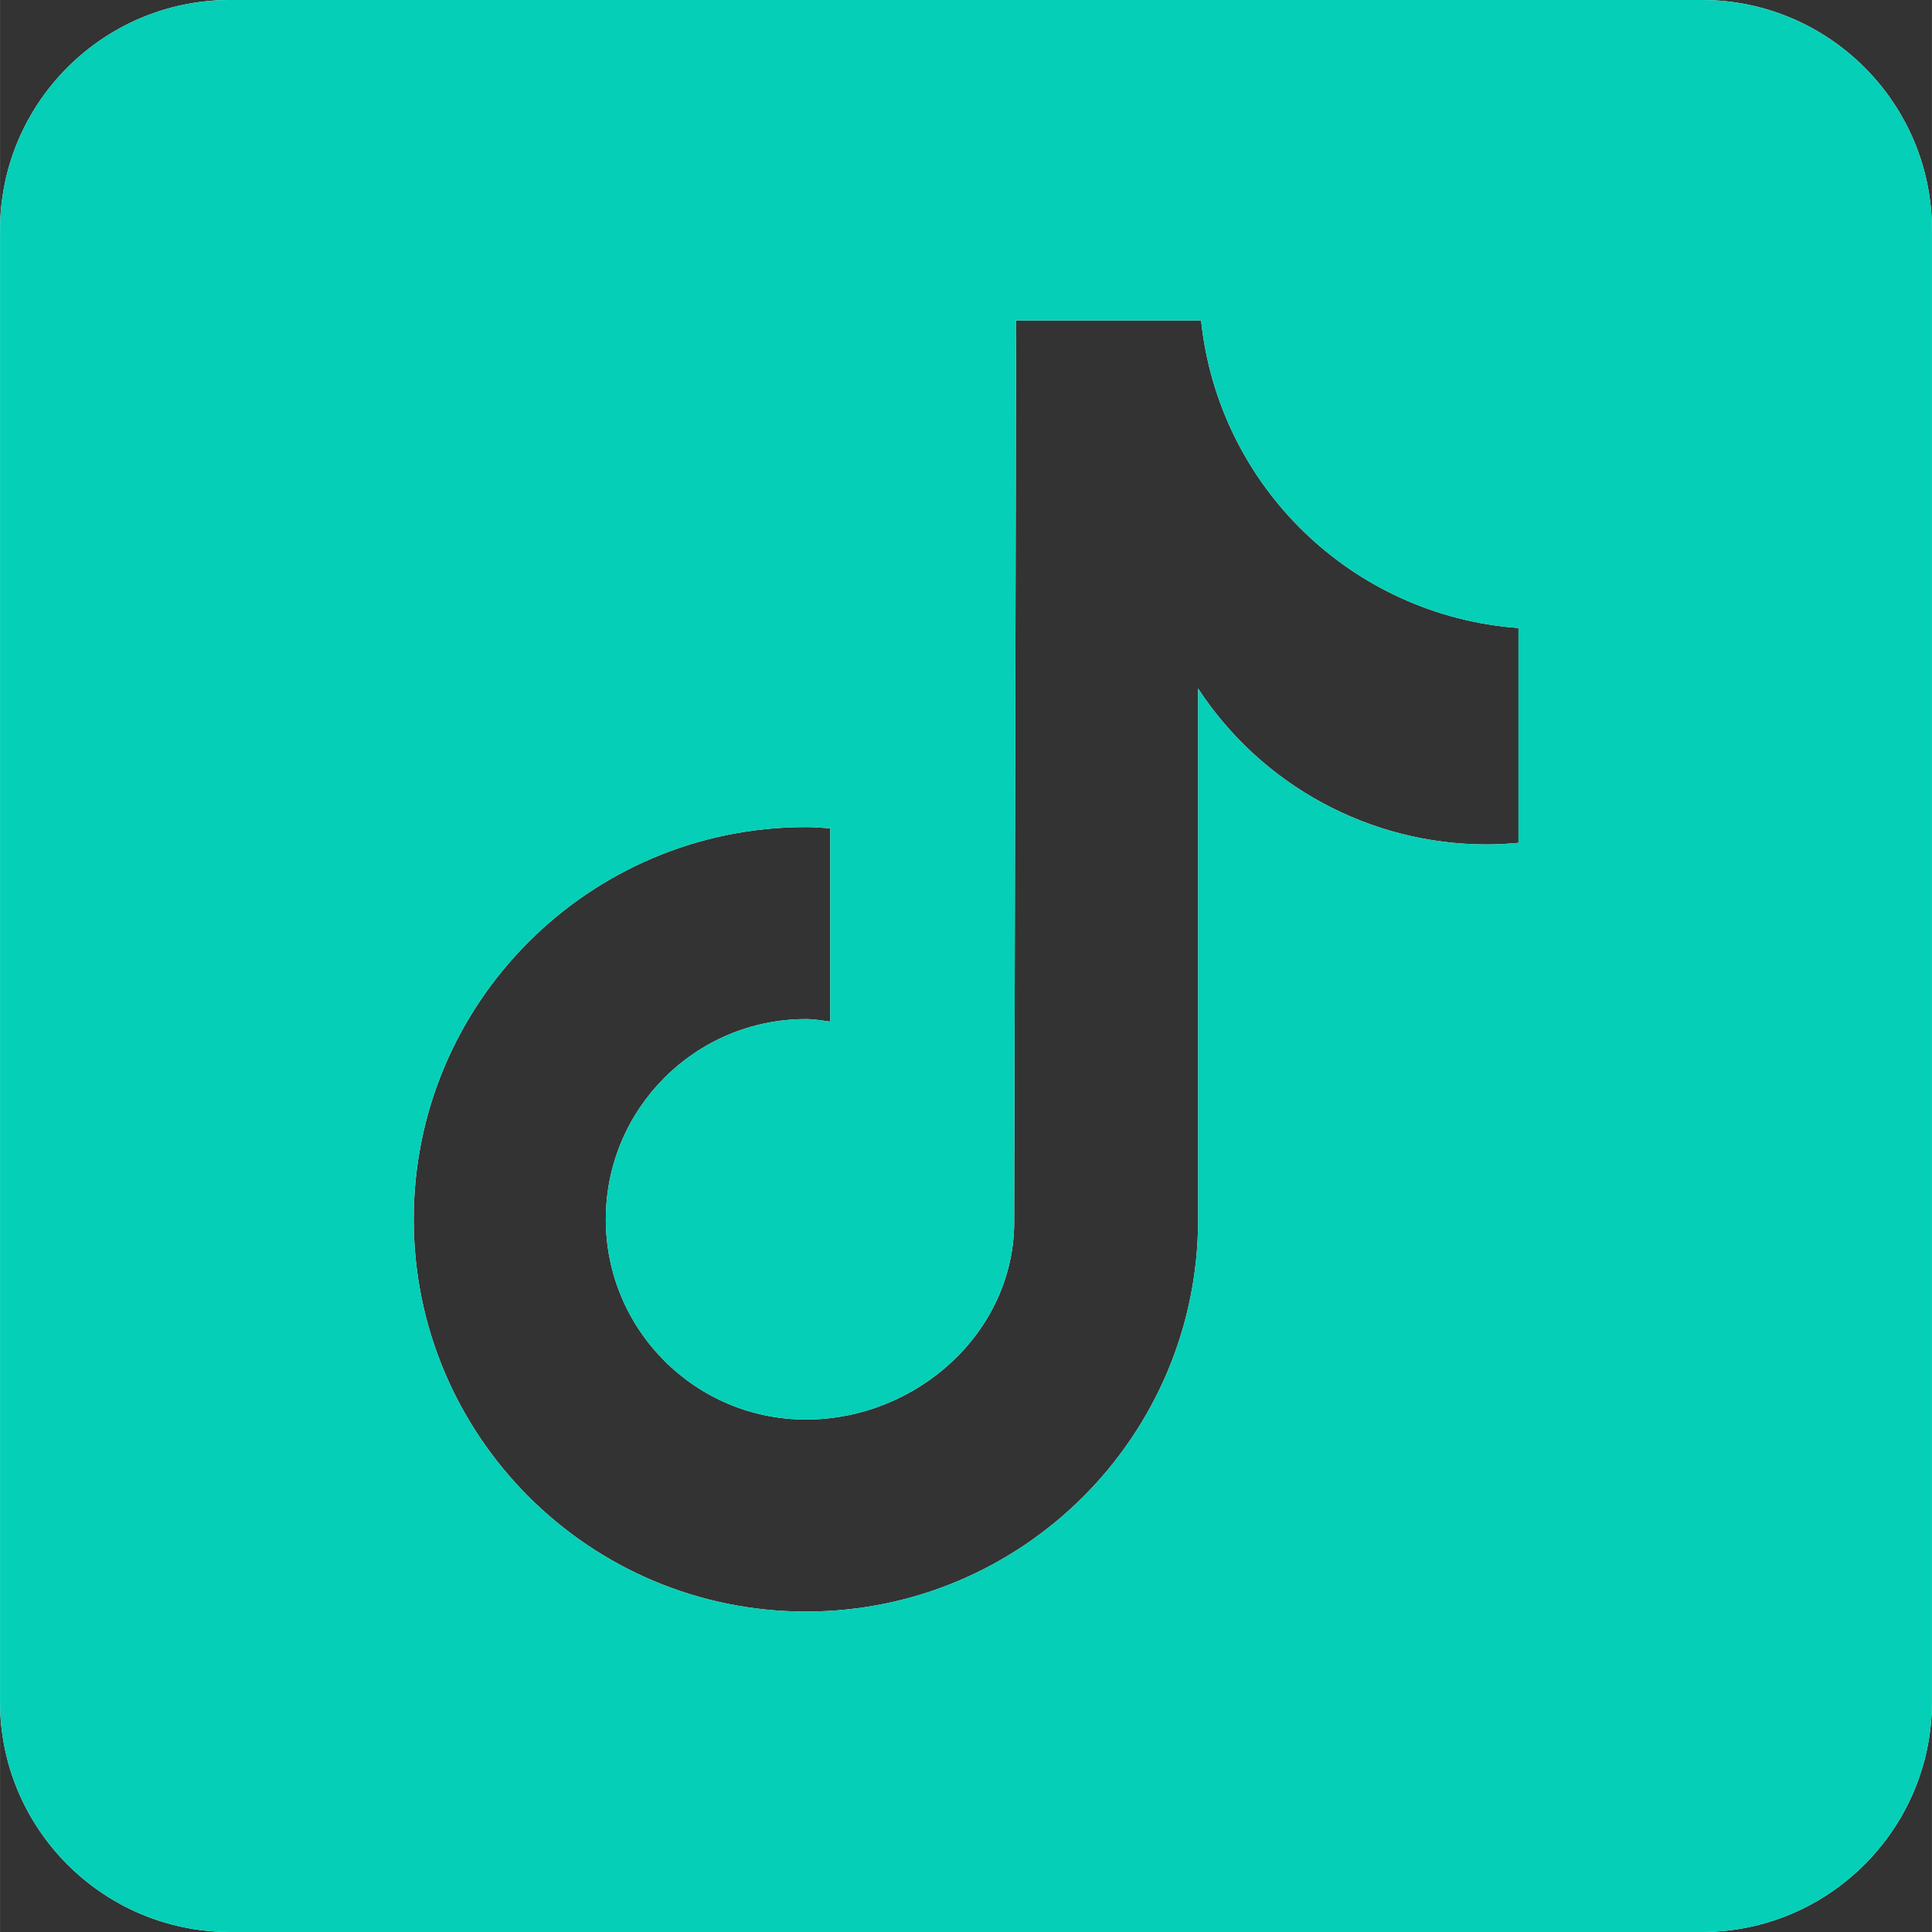 <?xml version="1.0" encoding="UTF-8"?>
<svg xmlns="http://www.w3.org/2000/svg" xmlns:xlink="http://www.w3.org/1999/xlink" xmlns:xodm="http://www.corel.com/coreldraw/odm/2003" xml:space="preserve" width="6.35mm" height="6.35mm" version="1.1" style="shape-rendering:geometricPrecision; text-rendering:geometricPrecision; image-rendering:optimizeQuality; fill-rule:evenodd; clip-rule:evenodd" viewBox="0 0 634.96 634.99">
 <rect x="0" y="0" width="634.96" height="634.99" fill="#333333" stroke="none"/>
 <defs>
  <style type="text/css">
   
    .fil0 {fill:#FEFEFE;fill-rule:nonzero}
    .fil1 {fill:#05CFB7;fill-rule:nonzero}
   
  </style>
 </defs>
 <g id="Layer_x0020_1">
  <path class="fil0" d="M499.01 277.02c-3.48,0.34 -6.97,0.52 -10.45,0.52 -38.2,0 -73.83,-19.24 -94.78,-51.22l0 174.43c0,71.19 -57.71,128.93 -128.89,128.93 -71.21,0 -128.93,-57.74 -128.93,-128.93 0,-71.21 57.71,-128.92 128.93,-128.92 2.69,0 5.33,0.25 7.97,0.41l0 63.53c-2.64,-0.32 -5.26,-0.82 -7.97,-0.82 -36.34,0 -65.79,29.46 -65.79,65.79 0,36.36 29.46,65.82 65.79,65.82 36.34,0 68.43,-28.64 68.43,-65l0.64 -296.23 60.79 0c5.71,54.5 49.68,97.08 104.32,101.08l0 70.6 -0.05 0 -0.01 0.01zm60.37 -277.02l-483.8 0c-41.69,0 -75.58,33.92 -75.58,75.58l0 483.8c0,41.69 33.9,75.61 75.58,75.61l483.8 0c41.69,0 75.58,-33.92 75.58,-75.61l0 -483.8c0,-41.66 -33.9,-75.58 -75.58,-75.58z"></path>
  <path class="fil1" d="M499.01 277.02c-3.48,0.34 -6.97,0.52 -10.45,0.52 -38.2,0 -73.83,-19.24 -94.78,-51.22l0 174.43c0,71.19 -57.71,128.93 -128.89,128.93 -71.21,0 -128.93,-57.74 -128.93,-128.93 0,-71.21 57.71,-128.92 128.93,-128.92 2.69,0 5.33,0.25 7.97,0.41l0 63.53c-2.64,-0.32 -5.26,-0.82 -7.97,-0.82 -36.34,0 -65.79,29.46 -65.79,65.79 0,36.36 29.46,65.82 65.79,65.82 36.34,0 68.43,-28.64 68.43,-65l0.64 -296.23 60.79 0c5.71,54.5 49.68,97.08 104.32,101.08l0 70.6 -0.05 0 -0.01 0.01zm60.37 -277.02l-483.8 0c-41.69,0 -75.58,33.92 -75.58,75.58l0 483.8c0,41.69 33.9,75.61 75.58,75.61l483.8 0c41.69,0 75.58,-33.92 75.58,-75.61l0 -483.8c0,-41.66 -33.9,-75.58 -75.58,-75.58z"></path>
 </g>
</svg>
